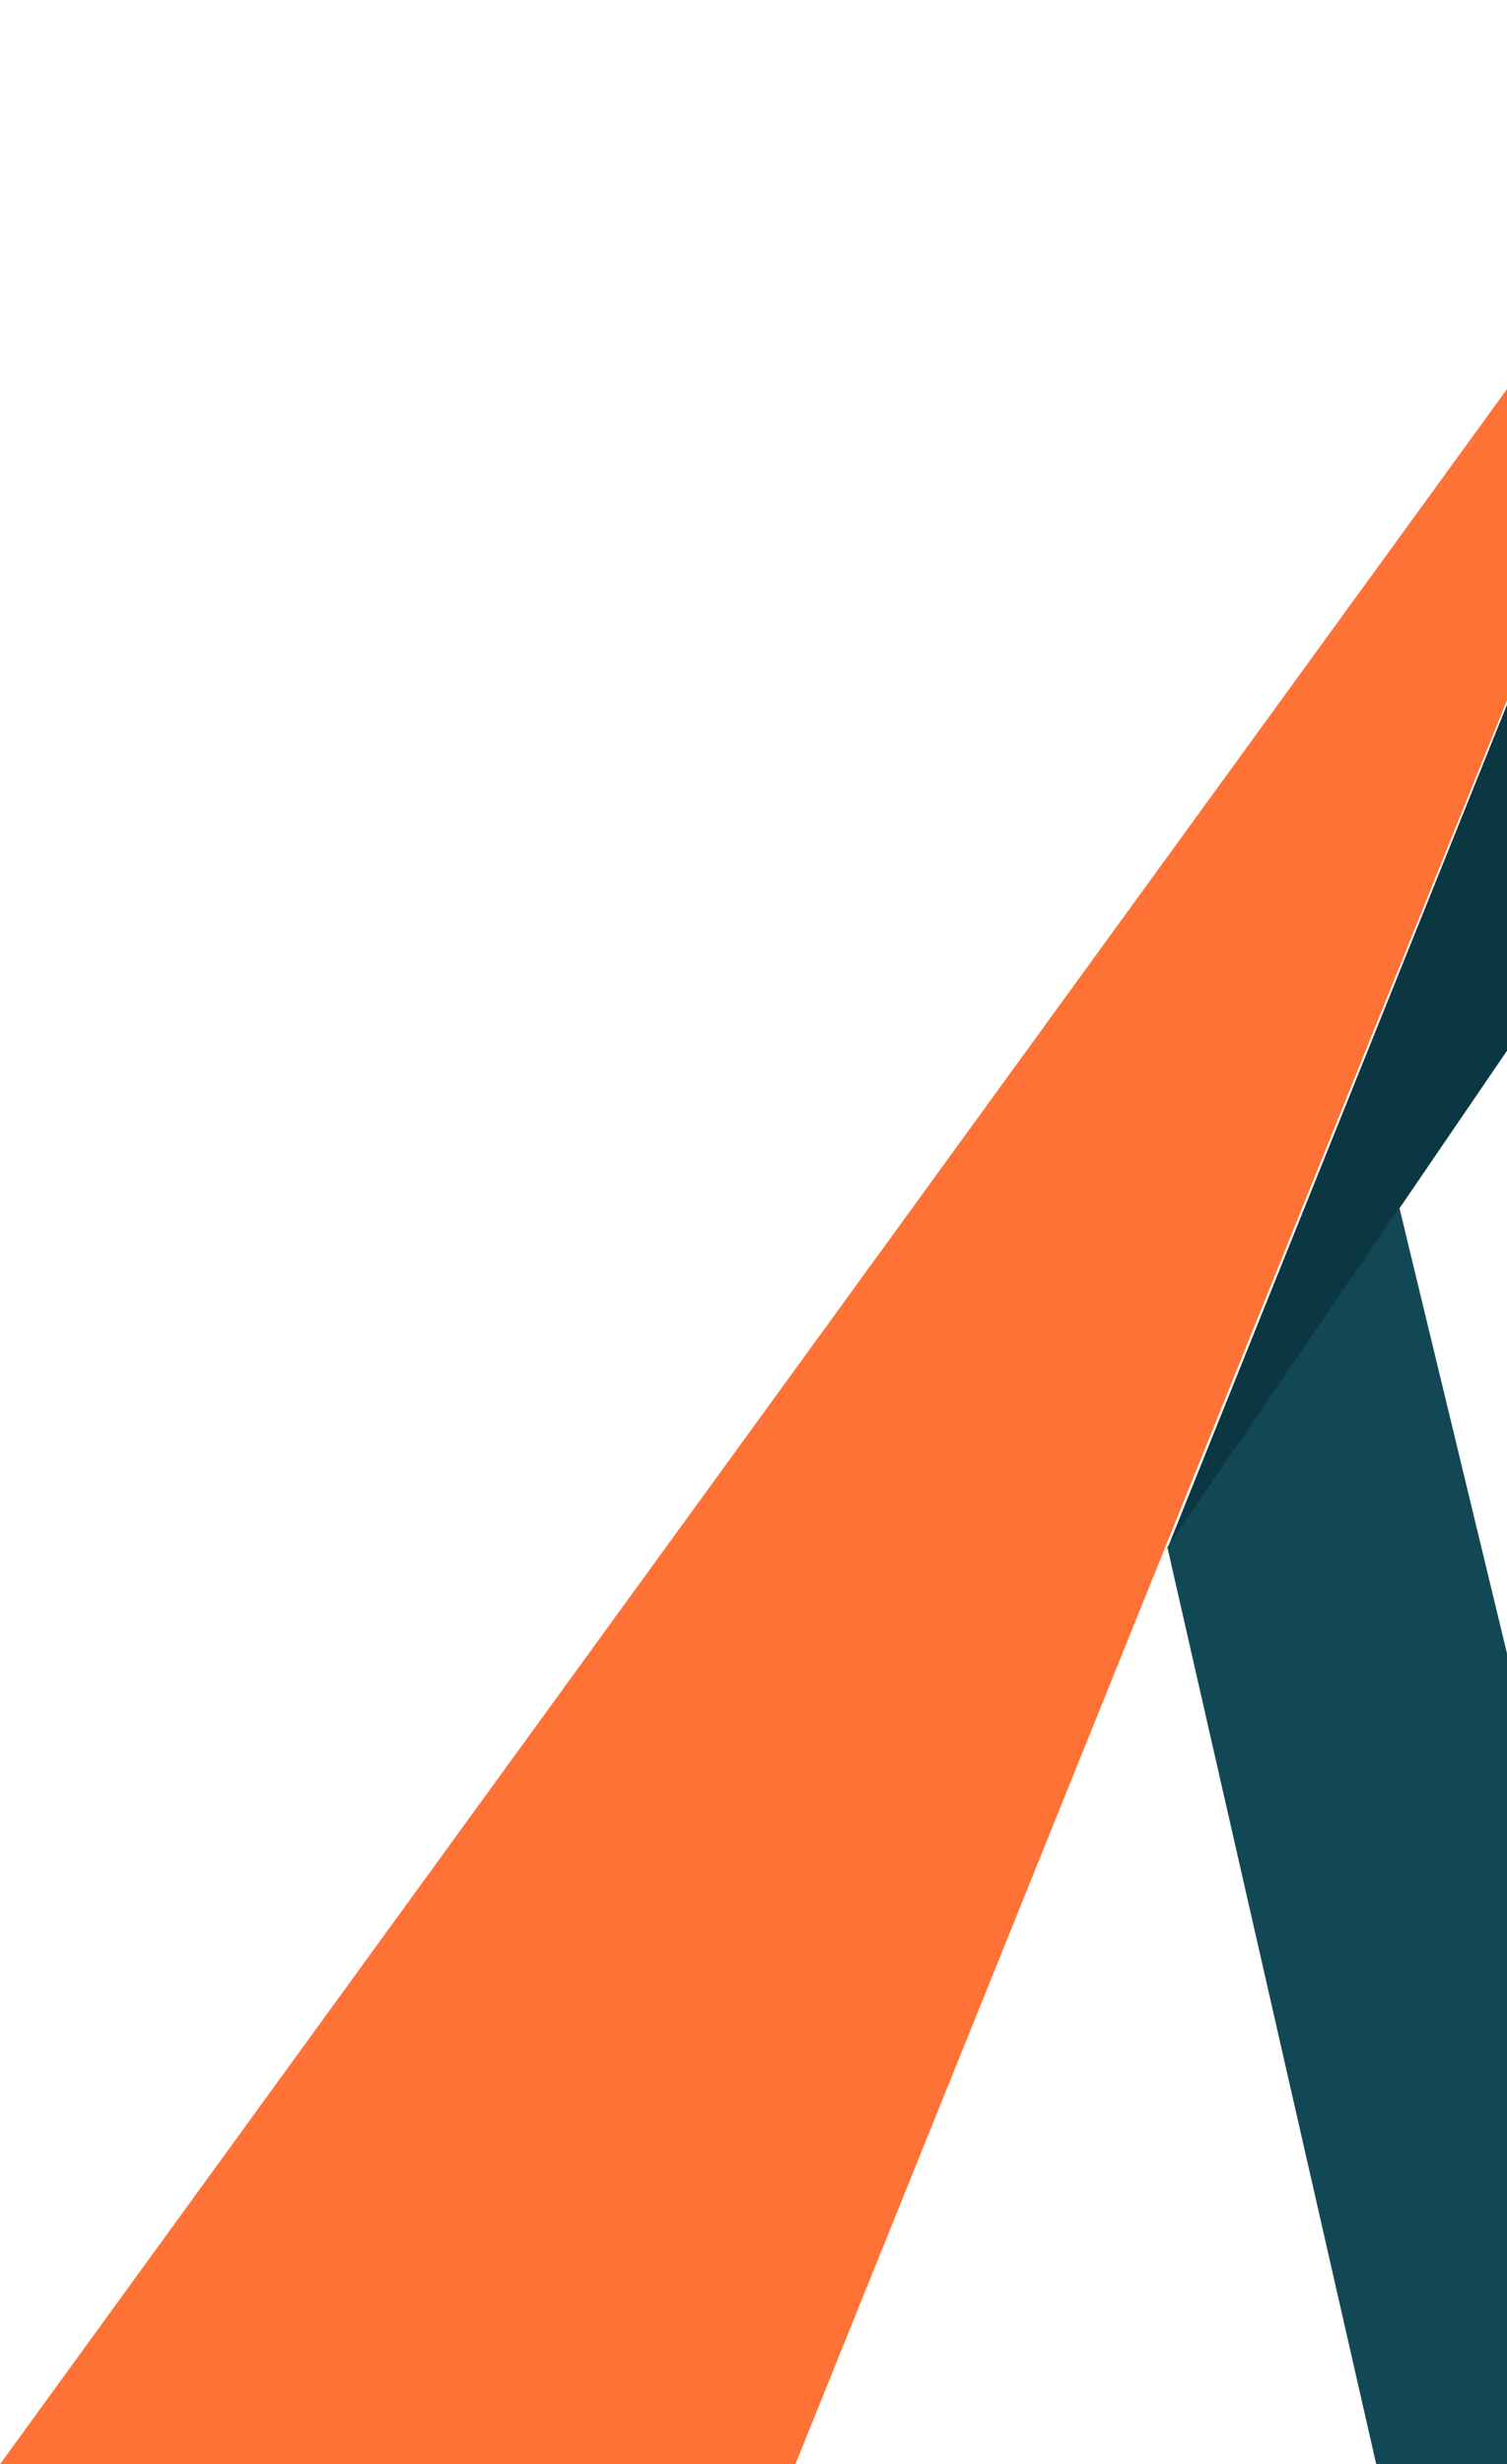 <svg width="246" height="402" viewBox="0 0 246 402" fill="none" xmlns="http://www.w3.org/2000/svg">
<path fill-rule="evenodd" clip-rule="evenodd" d="M0 402L292.133 0L190.526 251.634L129.838 402H0Z" fill="#FF7236"/>
<path fill-rule="evenodd" clip-rule="evenodd" d="M363 0L190.555 252.64L292.294 0H363Z" fill="#0A3742"/>
<path fill-rule="evenodd" clip-rule="evenodd" d="M228.434 197.027L277.959 402H224.652L190.556 252.399L228.434 197.027Z" fill="#124855"/>
</svg>
